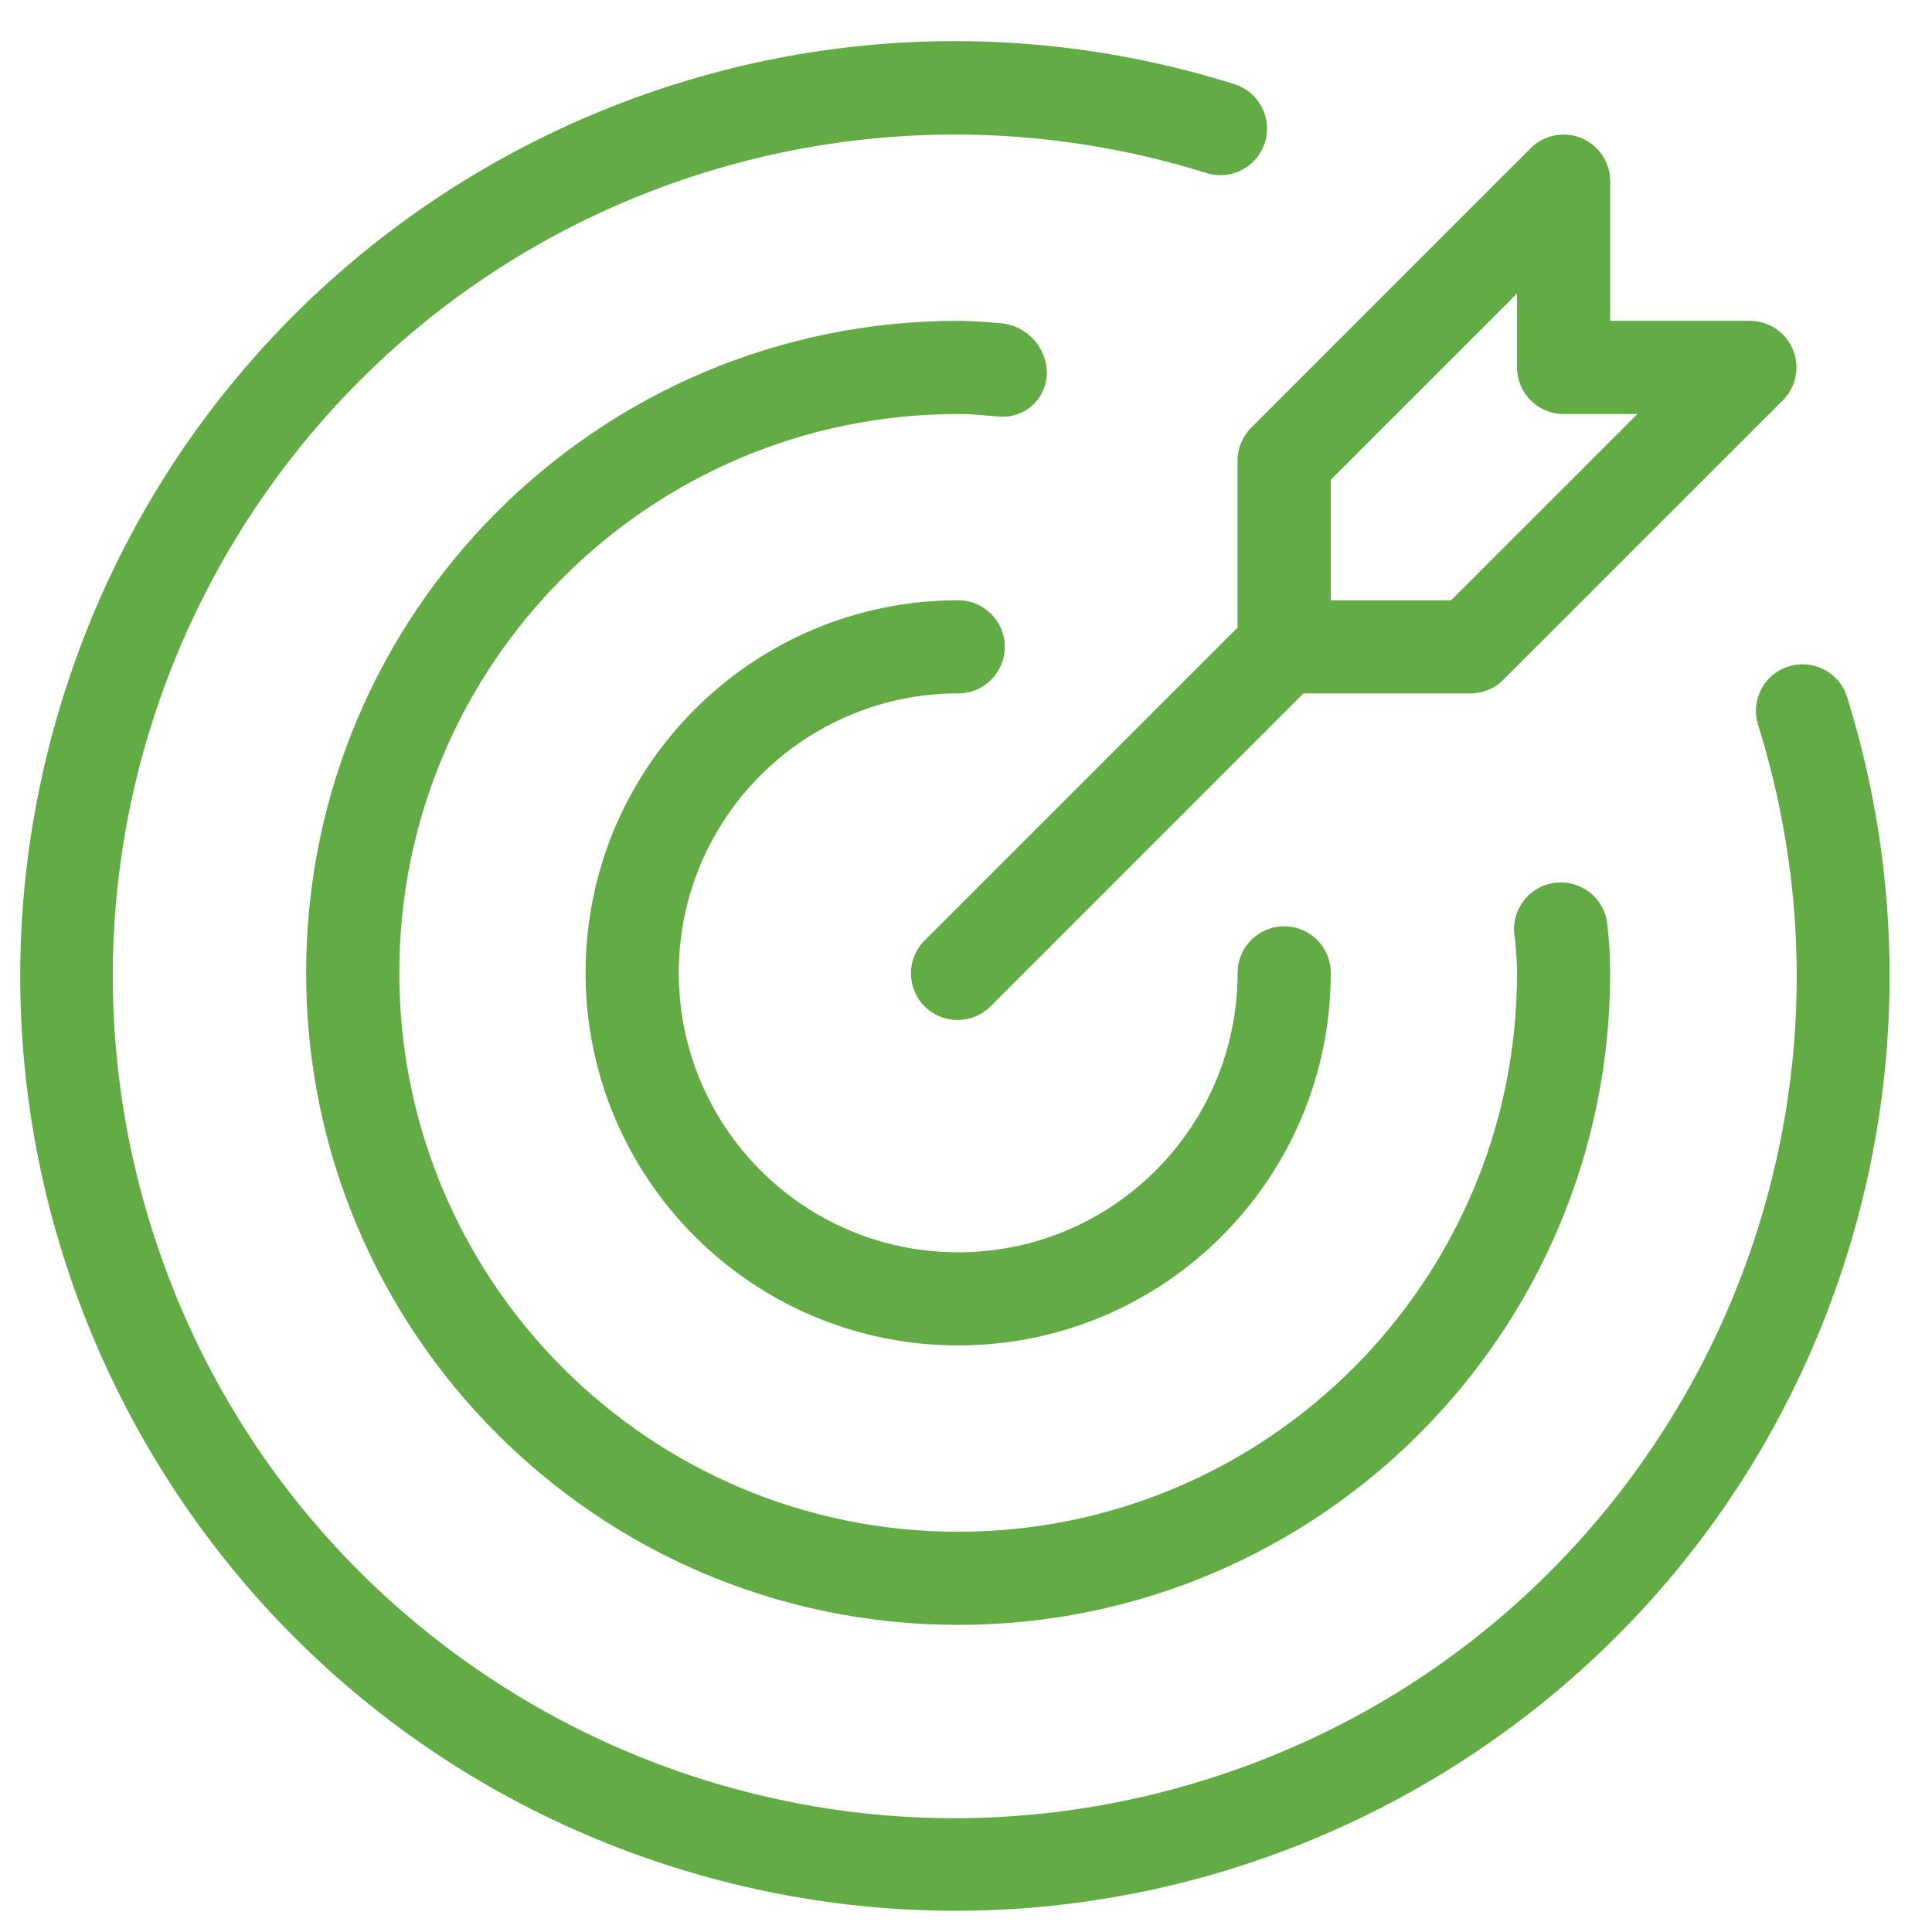 <svg width="31" height="31" viewBox="0 0 31 31" fill="none" xmlns="http://www.w3.org/2000/svg">
<path d="M15.375 11.126C15.787 11.126 16.122 10.792 16.122 10.379C16.122 9.966 15.787 9.632 15.375 9.632C12.073 9.632 9.396 12.308 9.396 15.61C9.396 18.912 12.073 21.588 15.375 21.588C18.677 21.588 21.353 18.912 21.353 15.61C21.353 15.197 21.018 14.863 20.606 14.863C20.193 14.863 19.858 15.197 19.858 15.61C19.858 18.086 17.851 20.094 15.375 20.094C12.898 20.094 10.891 18.086 10.891 15.61C10.891 13.134 12.898 11.126 15.375 11.126Z" fill="#63AB45"/>
<path d="M29.633 11.171C29.503 10.779 29.08 10.567 28.688 10.697C28.305 10.823 28.091 11.231 28.205 11.618C30.44 18.735 26.483 26.316 19.366 28.55C12.25 30.785 4.669 26.828 2.434 19.711C0.199 12.595 4.157 5.014 11.273 2.779C13.907 1.952 16.732 1.952 19.366 2.779C19.762 2.898 20.179 2.674 20.298 2.279C20.416 1.889 20.2 1.478 19.813 1.352C11.911 -1.128 3.495 3.269 1.016 11.171C-1.463 19.073 2.933 27.489 10.835 29.968C18.738 32.447 27.153 28.051 29.632 20.149C30.549 17.227 30.549 14.094 29.633 11.171Z" fill="#63AB45"/>
<path d="M16.797 5.999C16.801 5.573 16.474 5.218 16.05 5.186C15.827 5.167 15.603 5.148 15.374 5.148C9.596 5.148 4.912 9.832 4.912 15.61C4.912 21.388 9.596 26.072 15.374 26.072C21.152 26.072 25.836 21.388 25.836 15.61C25.836 15.34 25.82 15.07 25.787 14.802C25.727 14.391 25.346 14.107 24.936 14.167C24.526 14.226 24.242 14.608 24.301 15.018C24.303 15.033 24.306 15.049 24.309 15.064C24.326 15.245 24.342 15.425 24.342 15.61C24.342 20.562 20.327 24.577 15.374 24.578C10.422 24.578 6.407 20.563 6.407 15.61C6.406 10.658 10.421 6.643 15.374 6.643C15.559 6.643 15.739 6.659 15.92 6.675L16.06 6.686C16.45 6.703 16.78 6.4 16.797 6.009C16.797 6.006 16.797 6.002 16.797 5.999Z" fill="#63AB45"/>
<path d="M19.857 7.39V10.07L14.845 15.082C14.548 15.368 14.54 15.842 14.827 16.139C15.114 16.435 15.587 16.444 15.884 16.157C15.89 16.151 15.896 16.145 15.902 16.139L20.914 11.126H23.594C23.792 11.126 23.982 11.048 24.122 10.907L28.606 6.424C28.898 6.132 28.898 5.659 28.606 5.367C28.537 5.297 28.454 5.242 28.364 5.205C28.273 5.167 28.176 5.148 28.078 5.148H25.836V2.906C25.836 2.493 25.501 2.159 25.088 2.159C24.89 2.159 24.7 2.238 24.56 2.378L20.076 6.862C20.007 6.931 19.952 7.013 19.914 7.104C19.877 7.195 19.857 7.292 19.857 7.39ZM21.352 7.699L24.341 4.71V5.895C24.341 6.308 24.676 6.643 25.088 6.643H26.274L23.284 9.632H21.352V7.699Z" fill="#63AB45"/>
</svg>

